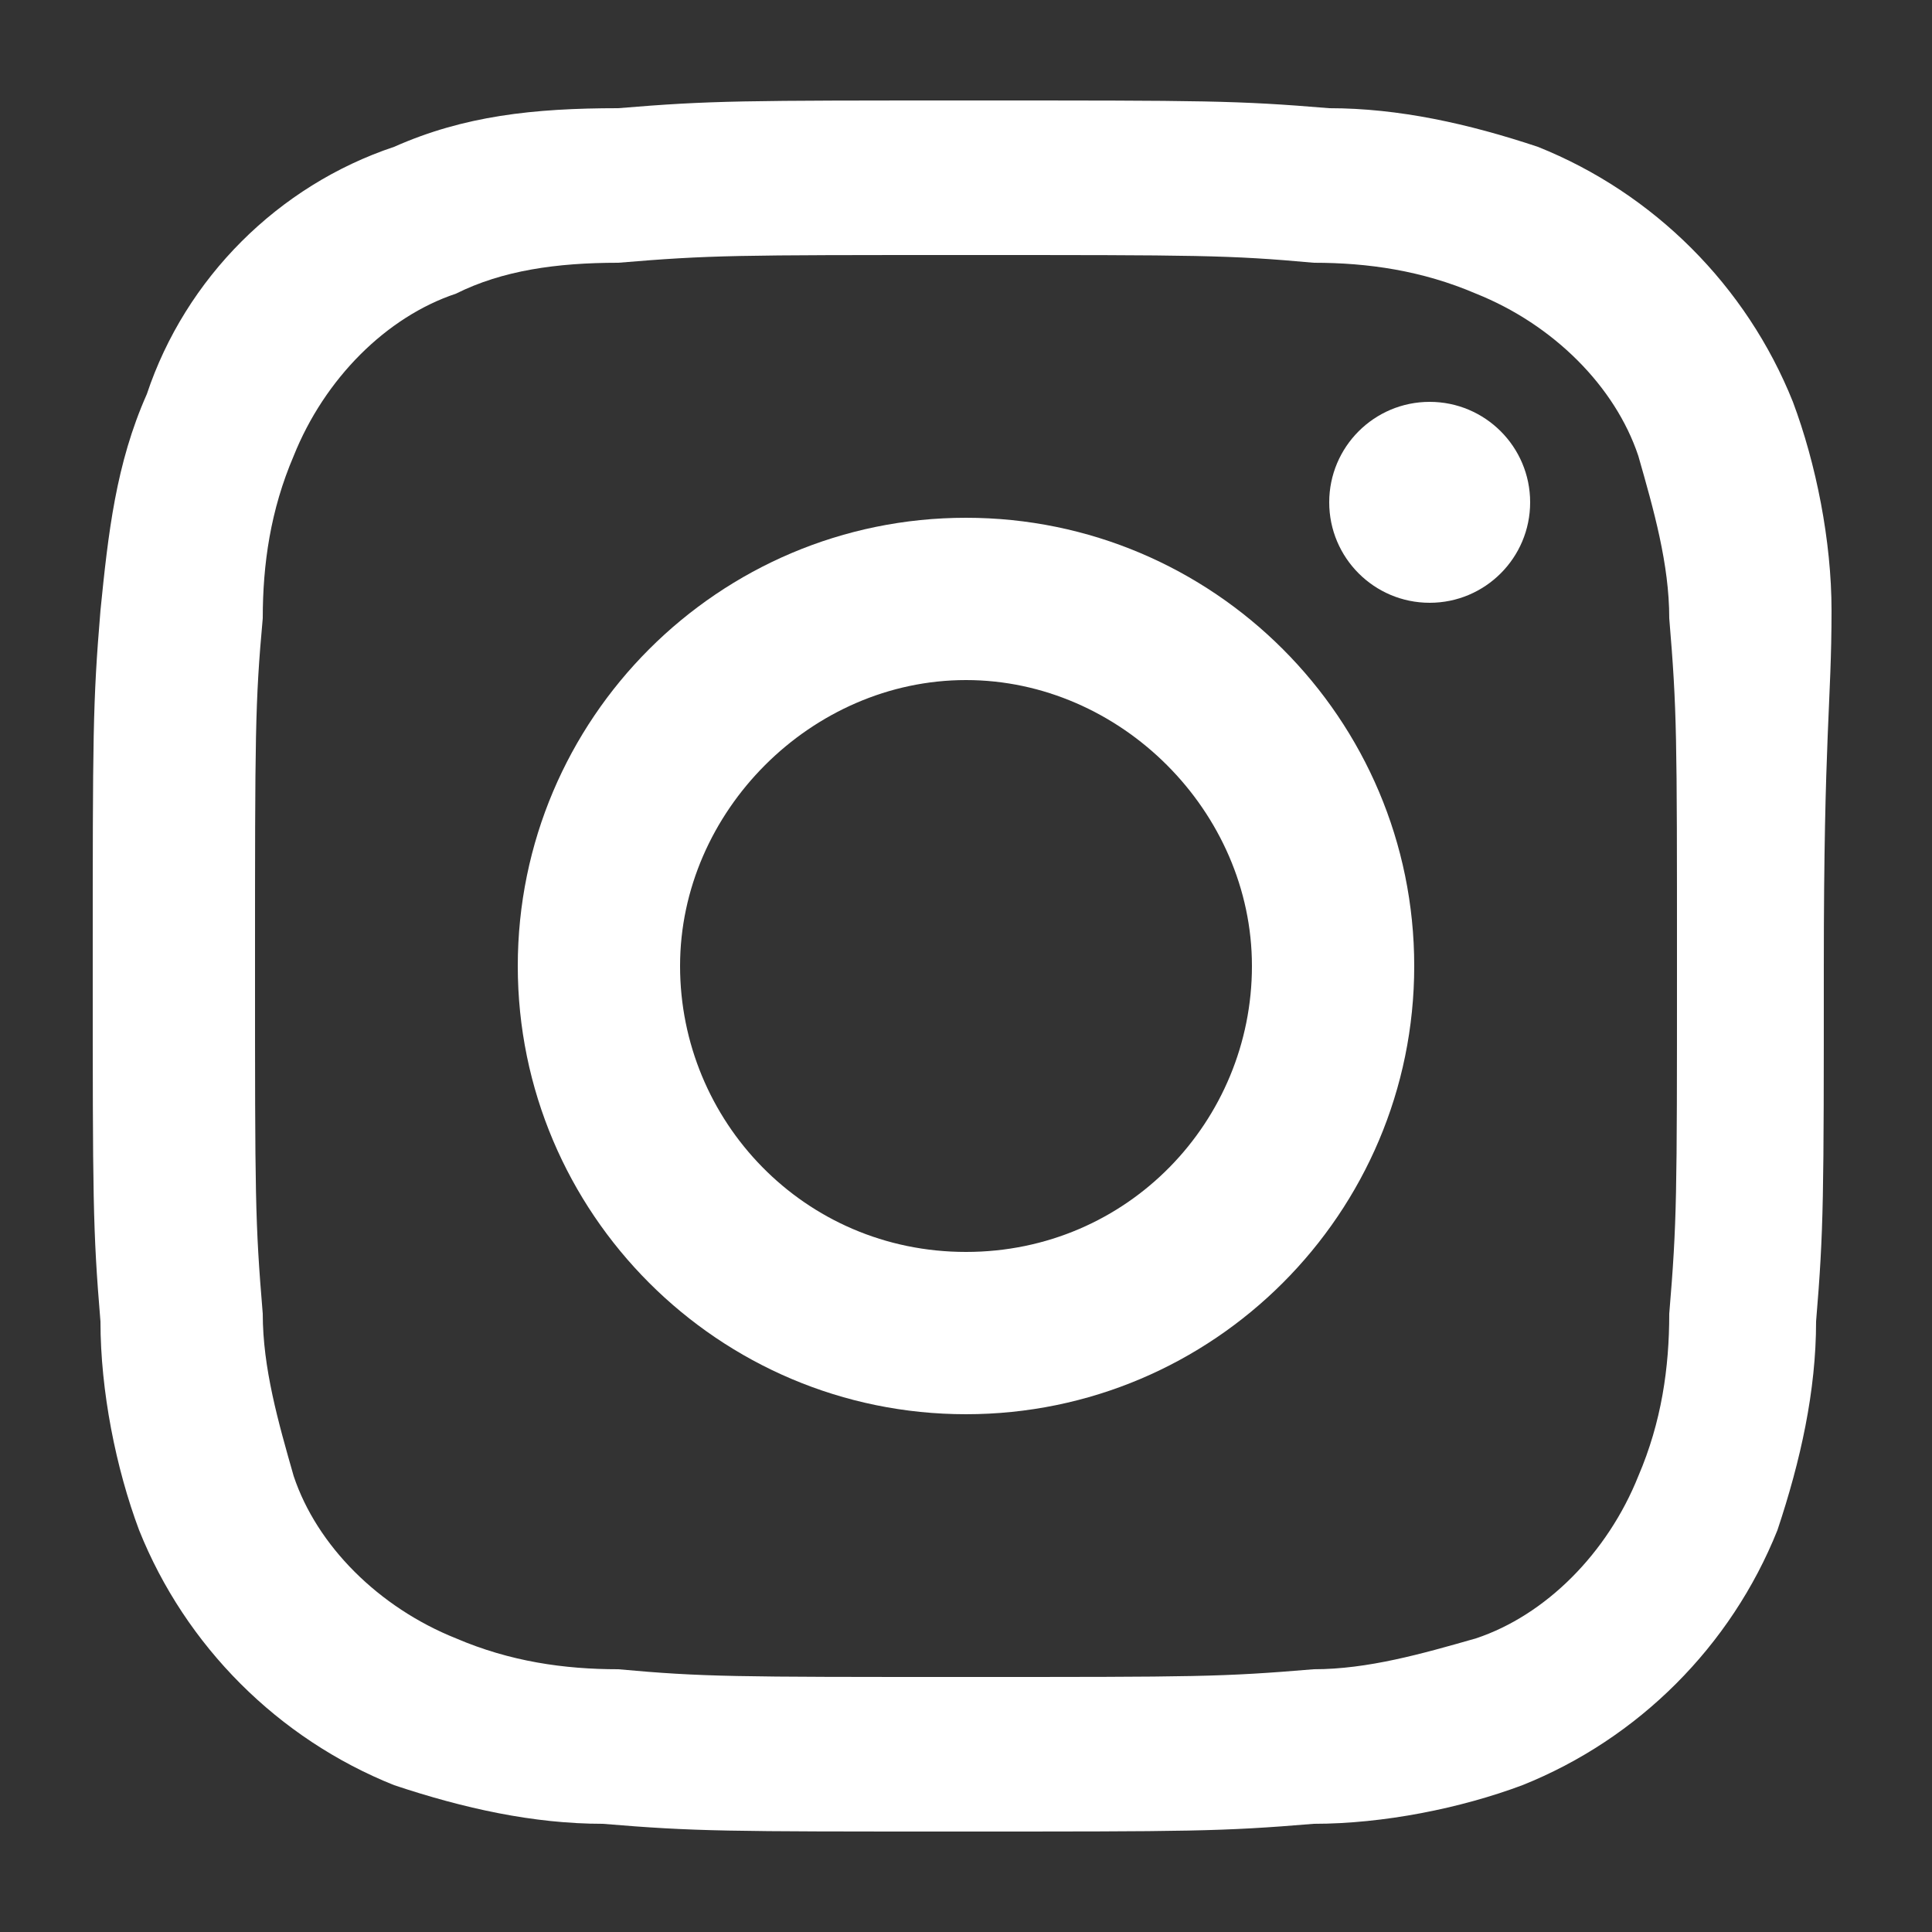 <?xml version="1.0" encoding="utf-8"?>
<!-- Generator: Adobe Illustrator 24.1.0, SVG Export Plug-In . SVG Version: 6.00 Build 0)  -->
<svg version="1.1" id="Layer_1" xmlns="http://www.w3.org/2000/svg" xmlns:xlink="http://www.w3.org/1999/xlink" x="0px" y="0px"
	 viewBox="0 0 25 25" style="enable-background:new 0 0 25 25;" xml:space="preserve">
<rect x="0" y="0" width="25" height="25" fill="#333333" stroke="none"/>
<style type="text/css">
	.st0{fill:#FFFFFF;}
</style>
<g>
	<path class="st0" d="M23.7,7.9c0-0.9-0.2-1.9-0.5-2.7c-0.6-1.5-1.8-2.7-3.3-3.3c-0.9-0.3-1.8-0.5-2.7-0.5c-1.2-0.1-1.6-0.1-4.6-0.1
		h0c-3,0-3.4,0-4.6,0.1C6.9,1.4,6,1.5,5.1,1.9C3.6,2.4,2.4,3.6,1.9,5.1C1.5,6,1.4,6.9,1.3,7.9c-0.1,1.2-0.1,1.6-0.1,4.6
		s0,3.4,0.1,4.6c0,0.9,0.2,1.9,0.5,2.7c0.6,1.5,1.8,2.7,3.3,3.3c0.9,0.3,1.8,0.5,2.7,0.5c1.2,0.1,1.6,0.1,4.6,0.1s3.4,0,4.6-0.1
		c0.9,0,1.9-0.2,2.7-0.5c1.5-0.6,2.7-1.8,3.3-3.3c0.3-0.9,0.5-1.8,0.5-2.7c0.1-1.2,0.1-1.6,0.1-4.6S23.7,9.1,23.7,7.9z M21.6,17
		c0,0.7-0.1,1.4-0.4,2.1c-0.4,1-1.2,1.8-2.1,2.1c-0.7,0.2-1.4,0.4-2.1,0.4c-1.2,0.1-1.5,0.1-4.5,0.1c-3,0-3.4,0-4.5-0.1
		c-0.7,0-1.4-0.1-2.1-0.4c-1-0.4-1.8-1.2-2.1-2.1c-0.2-0.7-0.4-1.4-0.4-2.1c-0.1-1.2-0.1-1.5-0.1-4.5s0-3.4,0.1-4.5
		c0-0.7,0.1-1.4,0.4-2.1c0.4-1,1.2-1.8,2.1-2.1C6.5,3.5,7.2,3.4,8,3.4c1.2-0.1,1.5-0.1,4.5-0.1c3,0,3.4,0,4.5,0.1
		c0.7,0,1.4,0.1,2.1,0.4c1,0.4,1.8,1.2,2.1,2.1c0.2,0.7,0.4,1.4,0.4,2.1c0.1,1.2,0.1,1.5,0.1,4.5C21.7,15.5,21.7,15.8,21.6,17z"/>
	<path class="st0" d="M12.5,6.7c-3.2,0-5.8,2.6-5.8,5.8c0,3.2,2.6,5.8,5.8,5.8c3.2,0,5.8-2.6,5.8-5.8C18.3,9.3,15.7,6.7,12.5,6.7z
		 M12.5,16.2c-2.1,0-3.7-1.7-3.7-3.7s1.7-3.7,3.7-3.7s3.7,1.7,3.7,3.7S14.6,16.2,12.5,16.2z"/>
	<circle class="st0" cx="18.5" cy="6.5" r="1.3"/>
</g>
</svg>
